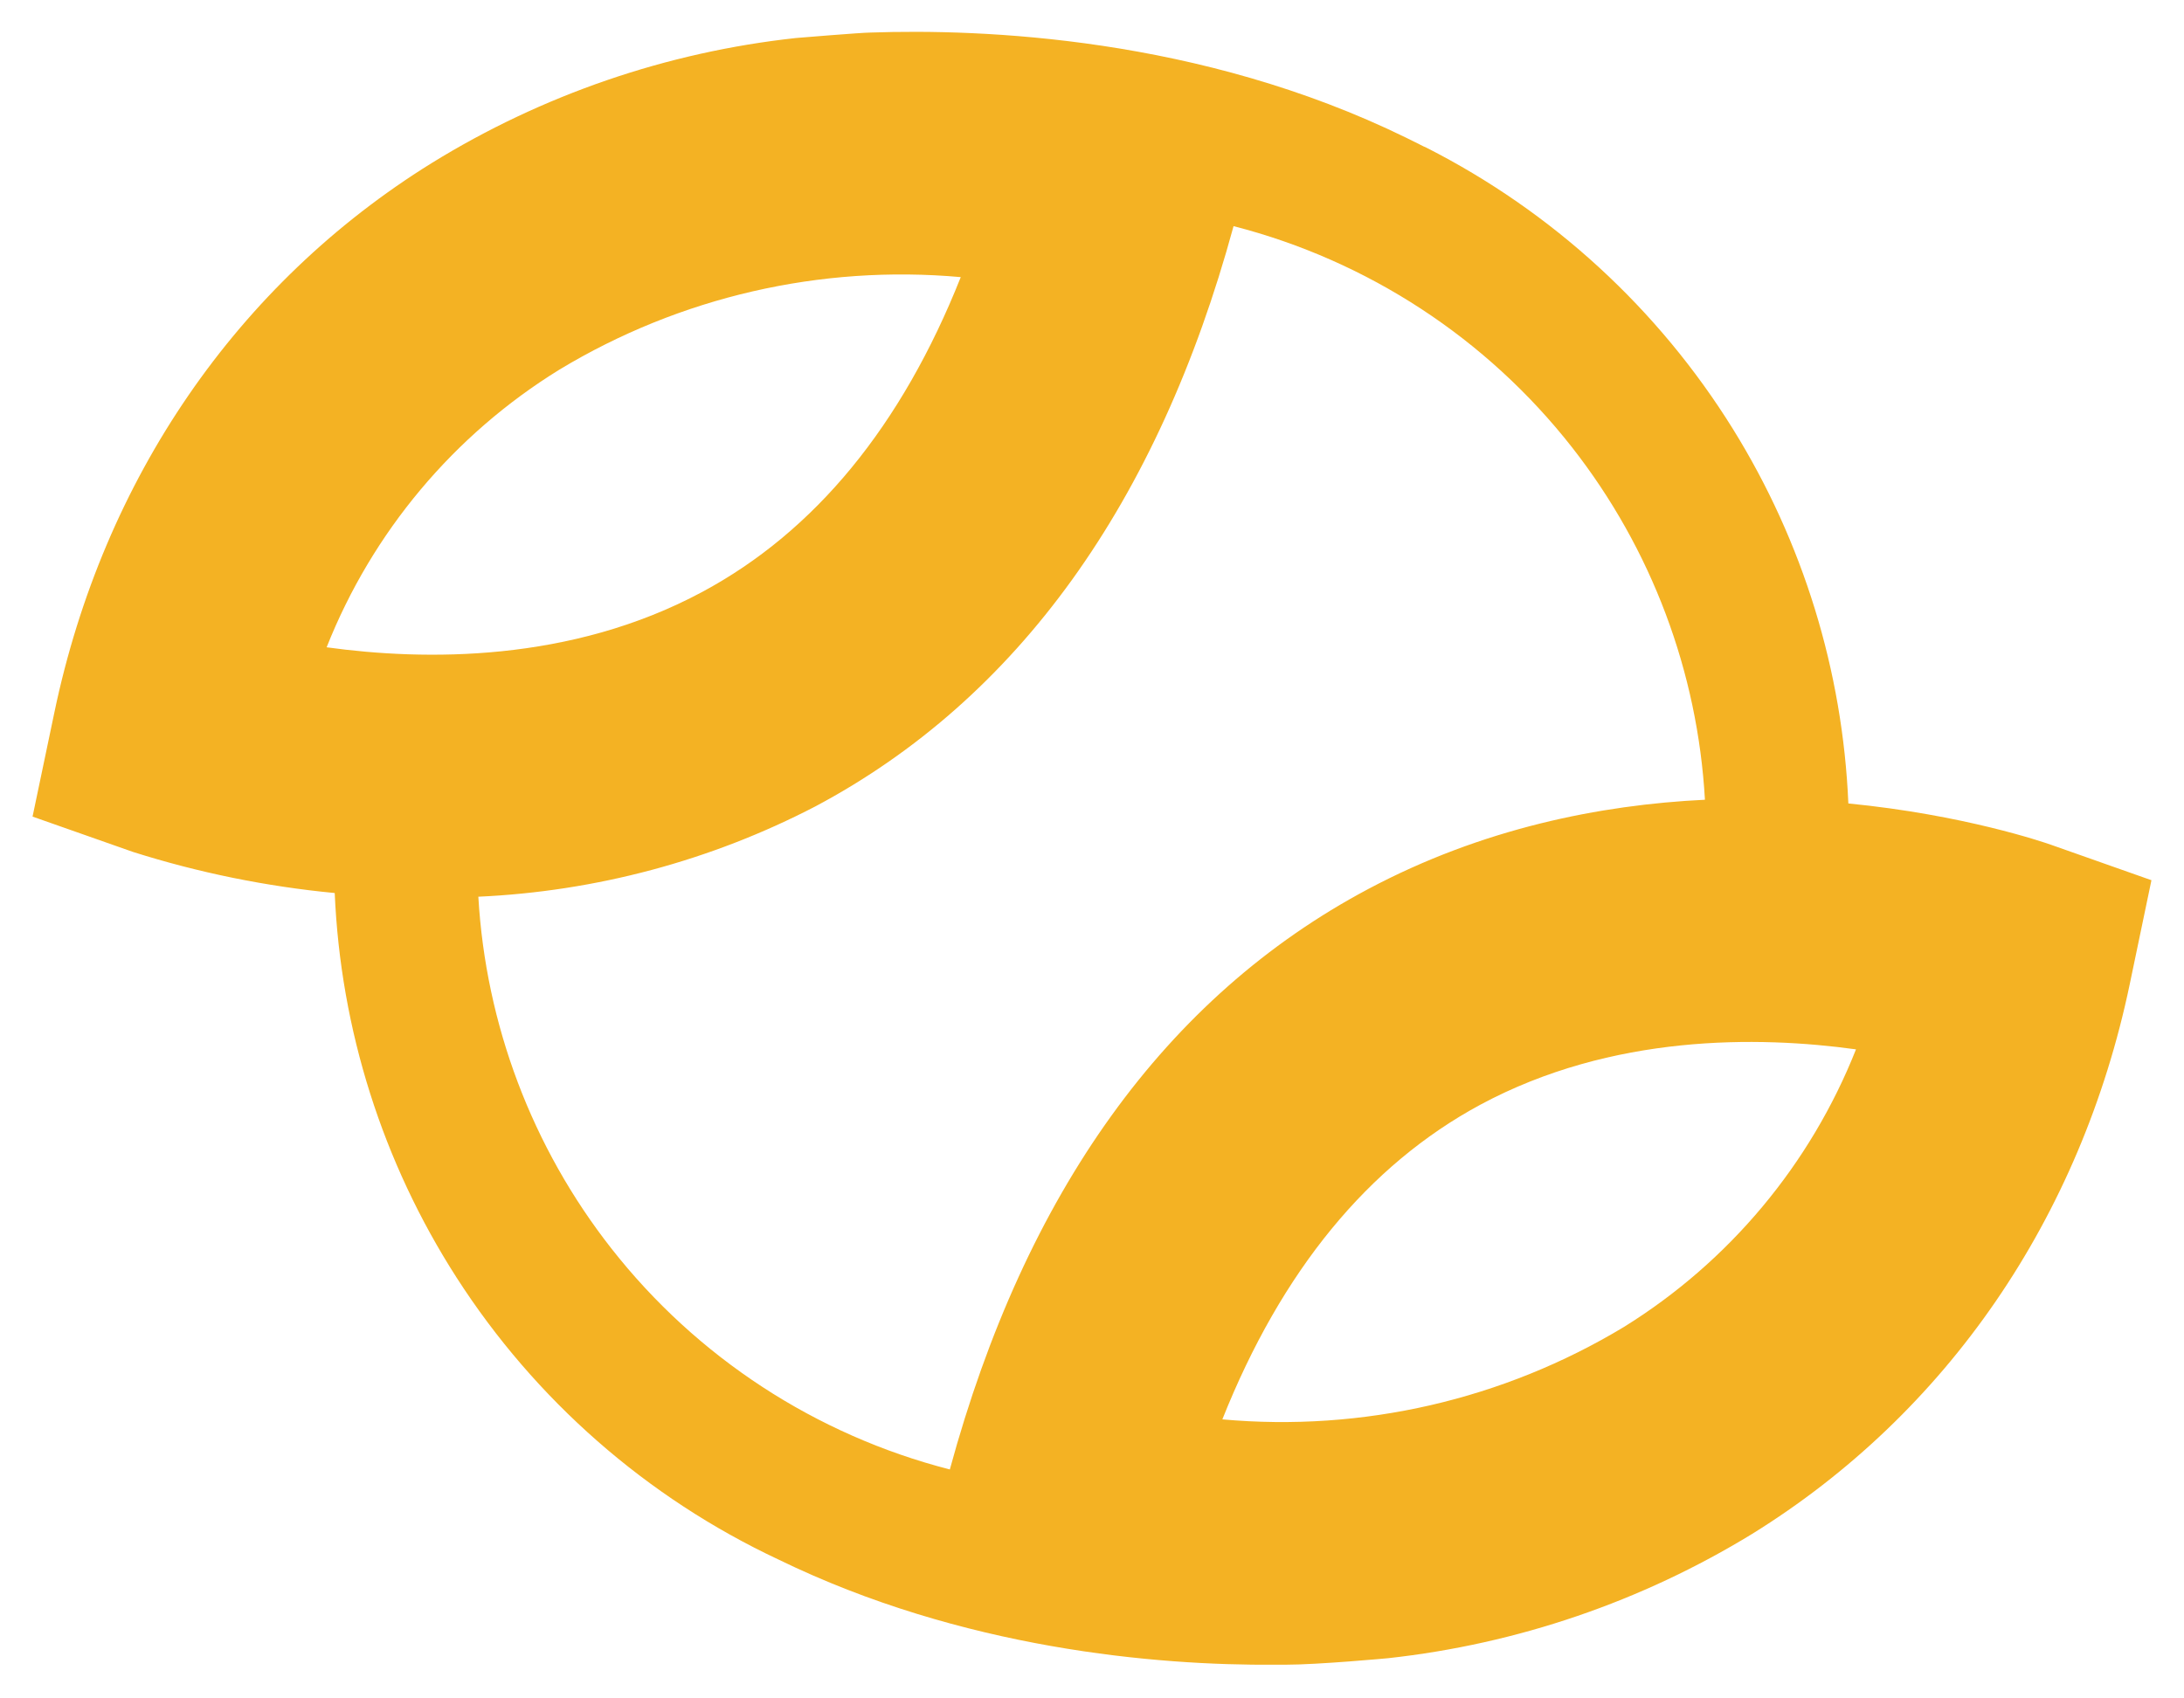 <svg xmlns="http://www.w3.org/2000/svg" width="54" height="42" viewBox="0 0 54 42" fill="none"><path fill-rule="evenodd" clip-rule="evenodd" d="M35.044 3.543C35.159 3.601 35.259 3.652 35.269 3.652C38.384 5.235 41.005 7.641 42.848 10.61C44.581 13.403 45.562 16.593 45.701 19.869C48.558 20.149 50.532 20.828 50.707 20.889L53.195 21.767L52.658 24.34C51.45 30.118 48.137 34.947 43.328 37.929C40.589 39.605 37.515 40.655 34.323 41.006C34.323 41.006 32.601 41.167 31.783 41.167H31.532C28.598 41.19 23.792 40.781 19.241 38.563C15.988 37.035 13.233 34.619 11.29 31.595C9.459 28.745 8.421 25.462 8.276 22.084C6.585 21.922 4.913 21.582 3.289 21.068L0.805 20.194L1.345 17.616C2.554 11.839 5.866 7.014 10.676 4.031C13.41 2.344 16.486 1.288 19.68 0.94C19.68 0.94 21.301 0.805 21.526 0.805C24.261 0.711 29.66 0.906 34.766 3.405C34.837 3.438 34.946 3.493 35.044 3.543ZM11.827 22.175C12.01 25.335 13.154 28.372 15.115 30.872C17.227 33.566 20.169 35.487 23.485 36.339C25.349 29.492 28.823 24.648 33.824 21.988C36.643 20.488 39.557 19.903 42.155 19.777C41.976 16.614 40.835 13.575 38.875 11.07C36.763 8.371 33.819 6.446 30.5 5.592C28.636 12.439 25.162 17.282 20.16 19.942C17.574 21.285 14.729 22.044 11.827 22.175ZM8.076 16.007C10.496 16.341 14.101 16.39 17.365 14.637C20.153 13.14 22.295 10.529 23.755 6.853C20.288 6.541 16.811 7.342 13.831 9.141C11.223 10.75 9.204 13.158 8.076 16.007ZM30.223 35.1C33.691 35.414 37.168 34.614 40.15 32.816C42.751 31.203 44.763 28.795 45.89 25.95C43.47 25.616 39.861 25.567 36.601 27.319C33.828 28.816 31.686 31.427 30.223 35.1Z" fill="#F4B223"></path></svg>